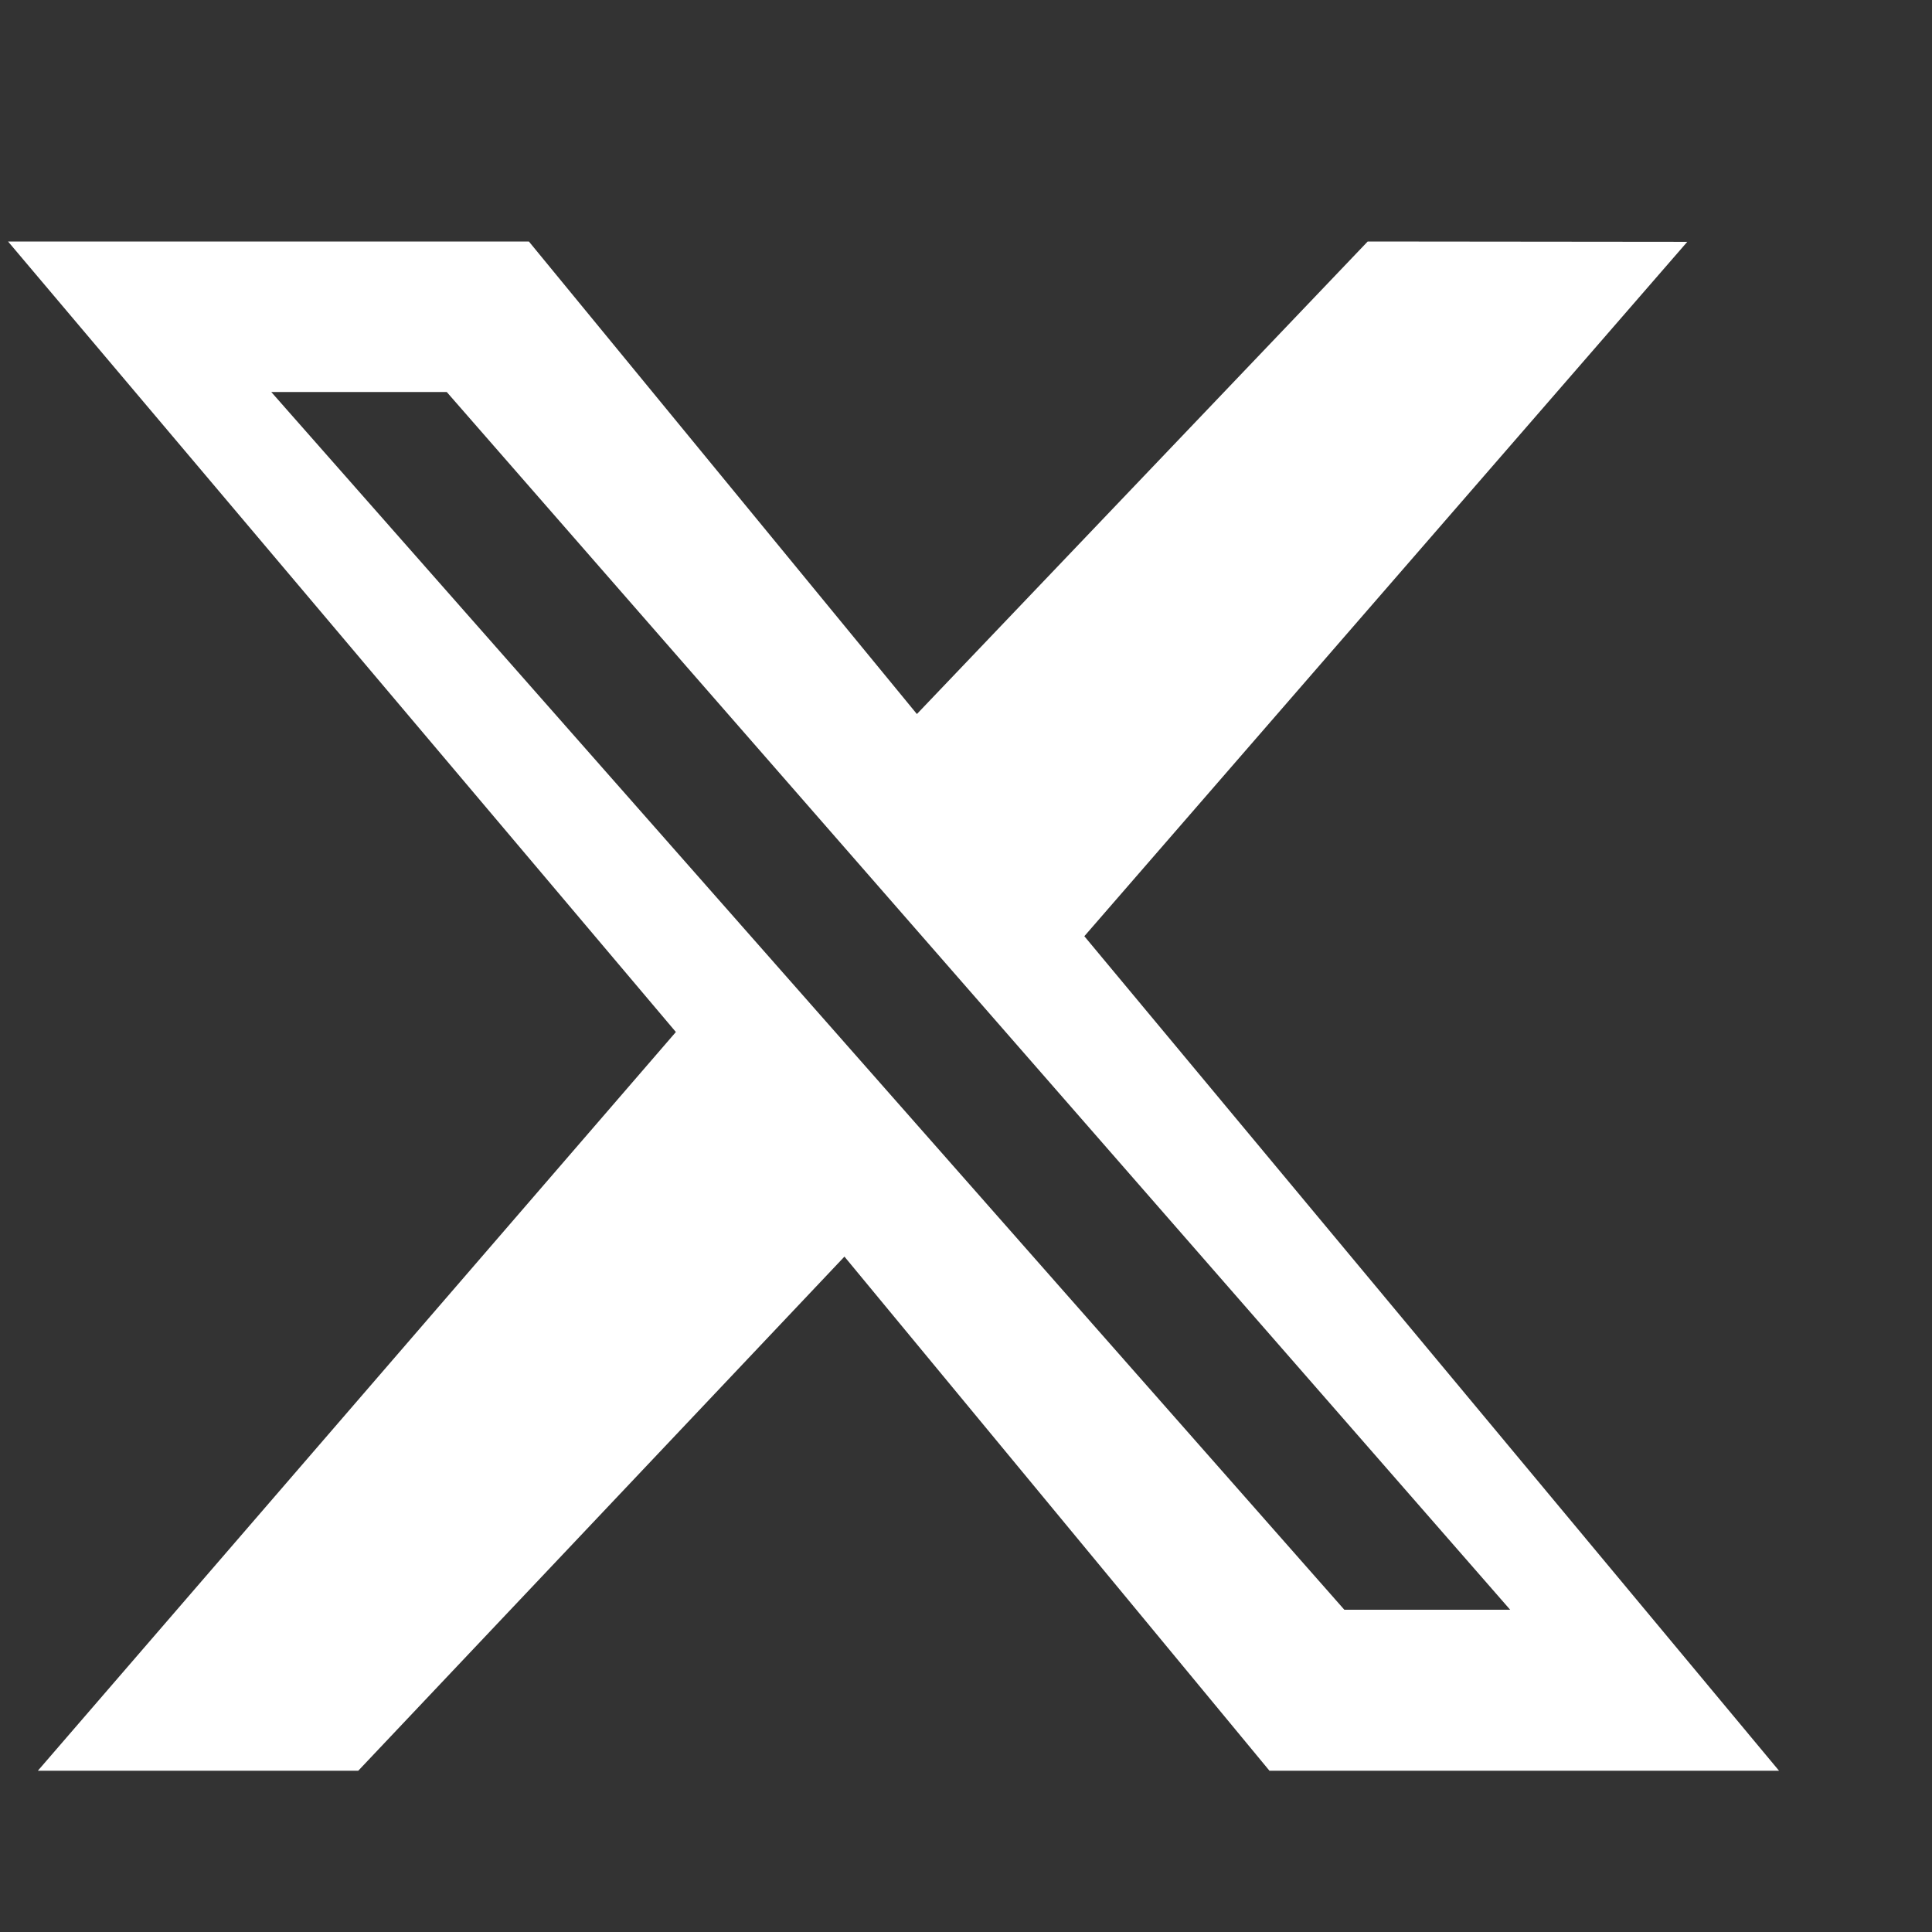 <svg xmlns="http://www.w3.org/2000/svg" width="24" height="24" fill="none"><rect width="100%" height="100%" fill="#333333" stroke="none"/><path fill="#fff" d="m16.99 3 3.97.004-7.49 8.626 8.63 10.367h-6.33l-5.28-6.387-6.04 6.387H.47l7.926-9.177L.1 3h6.47l4.82 5.87zm-.29 16.997h2.06L5.55 4.87H3.37z"/></svg>